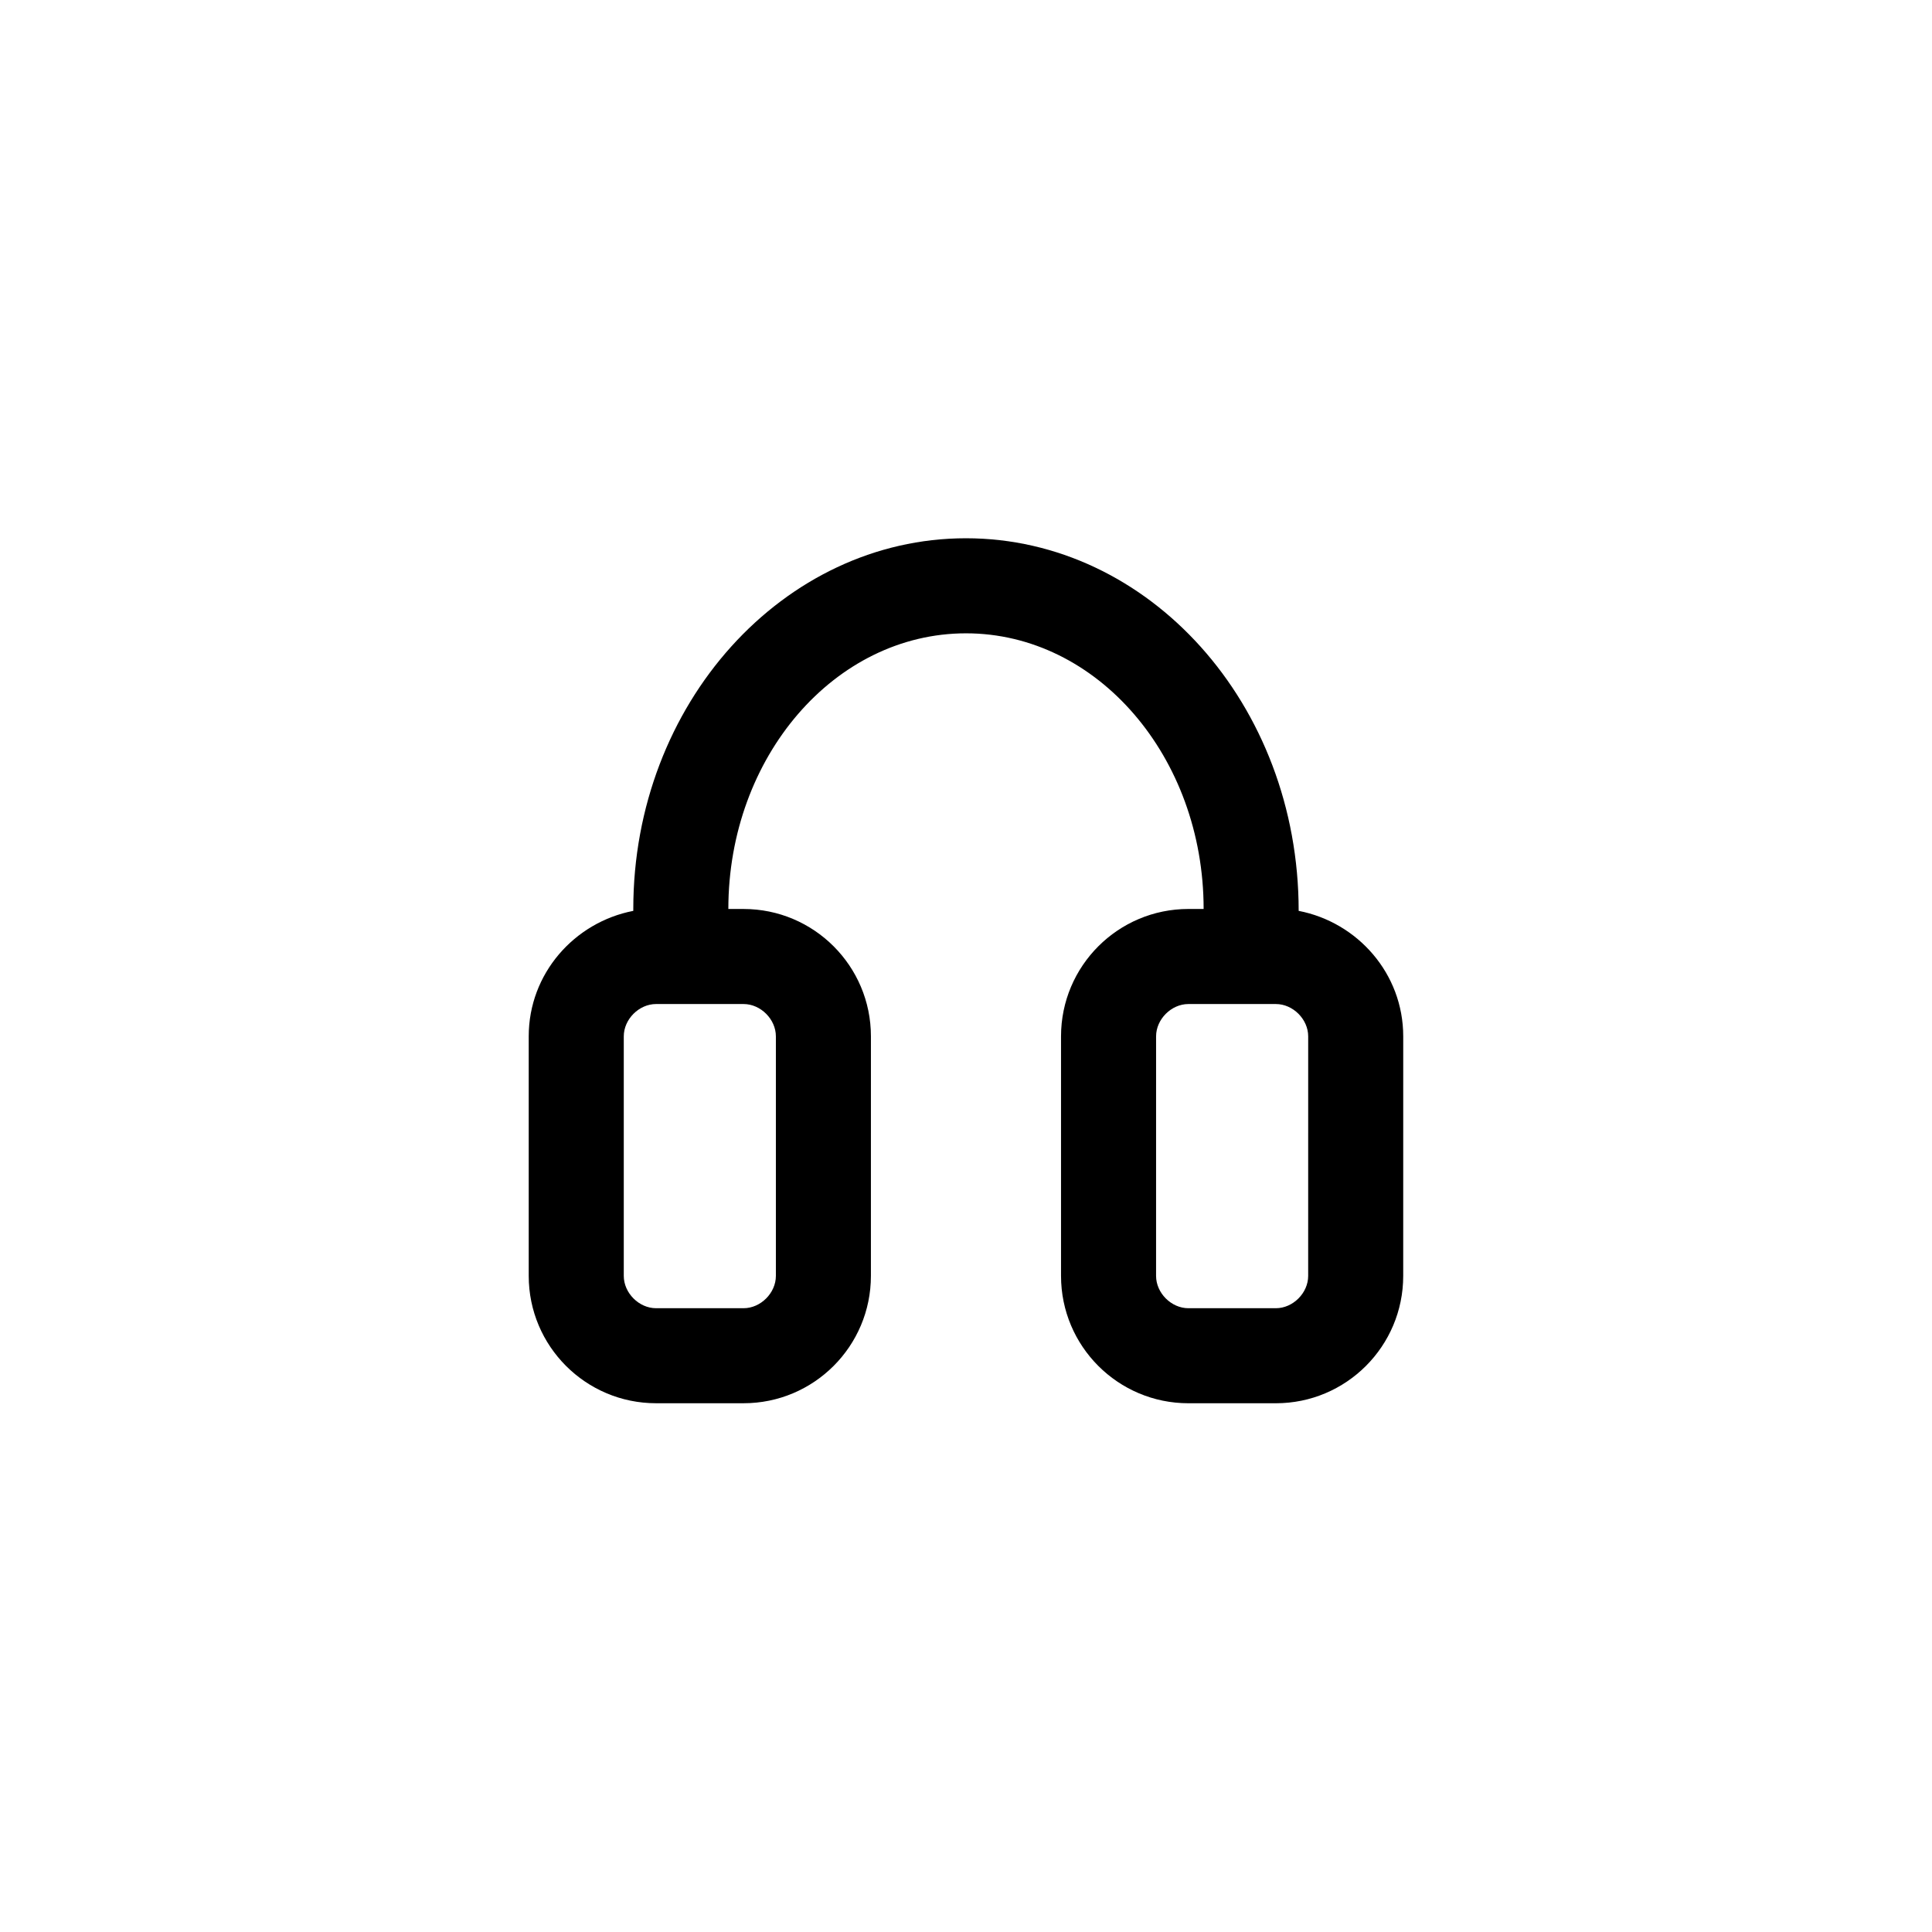 <?xml version="1.0" encoding="UTF-8"?>
<!-- Uploaded to: ICON Repo, www.svgrepo.com, Generator: ICON Repo Mixer Tools -->
<svg fill="#000000" width="800px" height="800px" version="1.1" viewBox="144 144 512 512" xmlns="http://www.w3.org/2000/svg">
 <path d="m488.16 385.39c0-54.914-39.801-98.746-88.168-98.746-48.363 0-88.164 43.832-88.164 98.242v0.504c-15.617 3.023-27.711 16.625-27.711 33.25v63.48c0 18.641 15.113 33.754 33.754 33.754h23.176c18.641 0 33.754-15.113 33.754-33.754l0.004-63.477c0-18.641-15.113-33.754-33.754-33.754h-4.031c0-40.305 28.215-73.051 62.977-73.051 34.762-0.004 62.977 32.742 62.977 73.047h-4.031c-18.641 0-33.758 15.117-33.758 33.758v63.48c0 18.641 15.113 33.754 33.754 33.754h23.176c18.641 0 33.754-15.113 33.754-33.754l0.004-63.48c0-16.625-12.09-30.23-27.711-33.254zm-147.11 24.688c4.535 0 8.566 4.031 8.566 8.566v63.48c0 4.535-4.031 8.566-8.566 8.566h-23.176c-4.535 0-8.566-4.031-8.566-8.566v-63.48c0-4.535 4.031-8.566 8.566-8.566zm149.63 72.047c0 4.535-4.031 8.566-8.566 8.566h-23.176c-4.535 0-8.566-4.031-8.566-8.566l0.004-63.48c0-4.535 4.031-8.566 8.566-8.566h23.176c4.535 0 8.566 4.031 8.566 8.566z"/>
</svg>